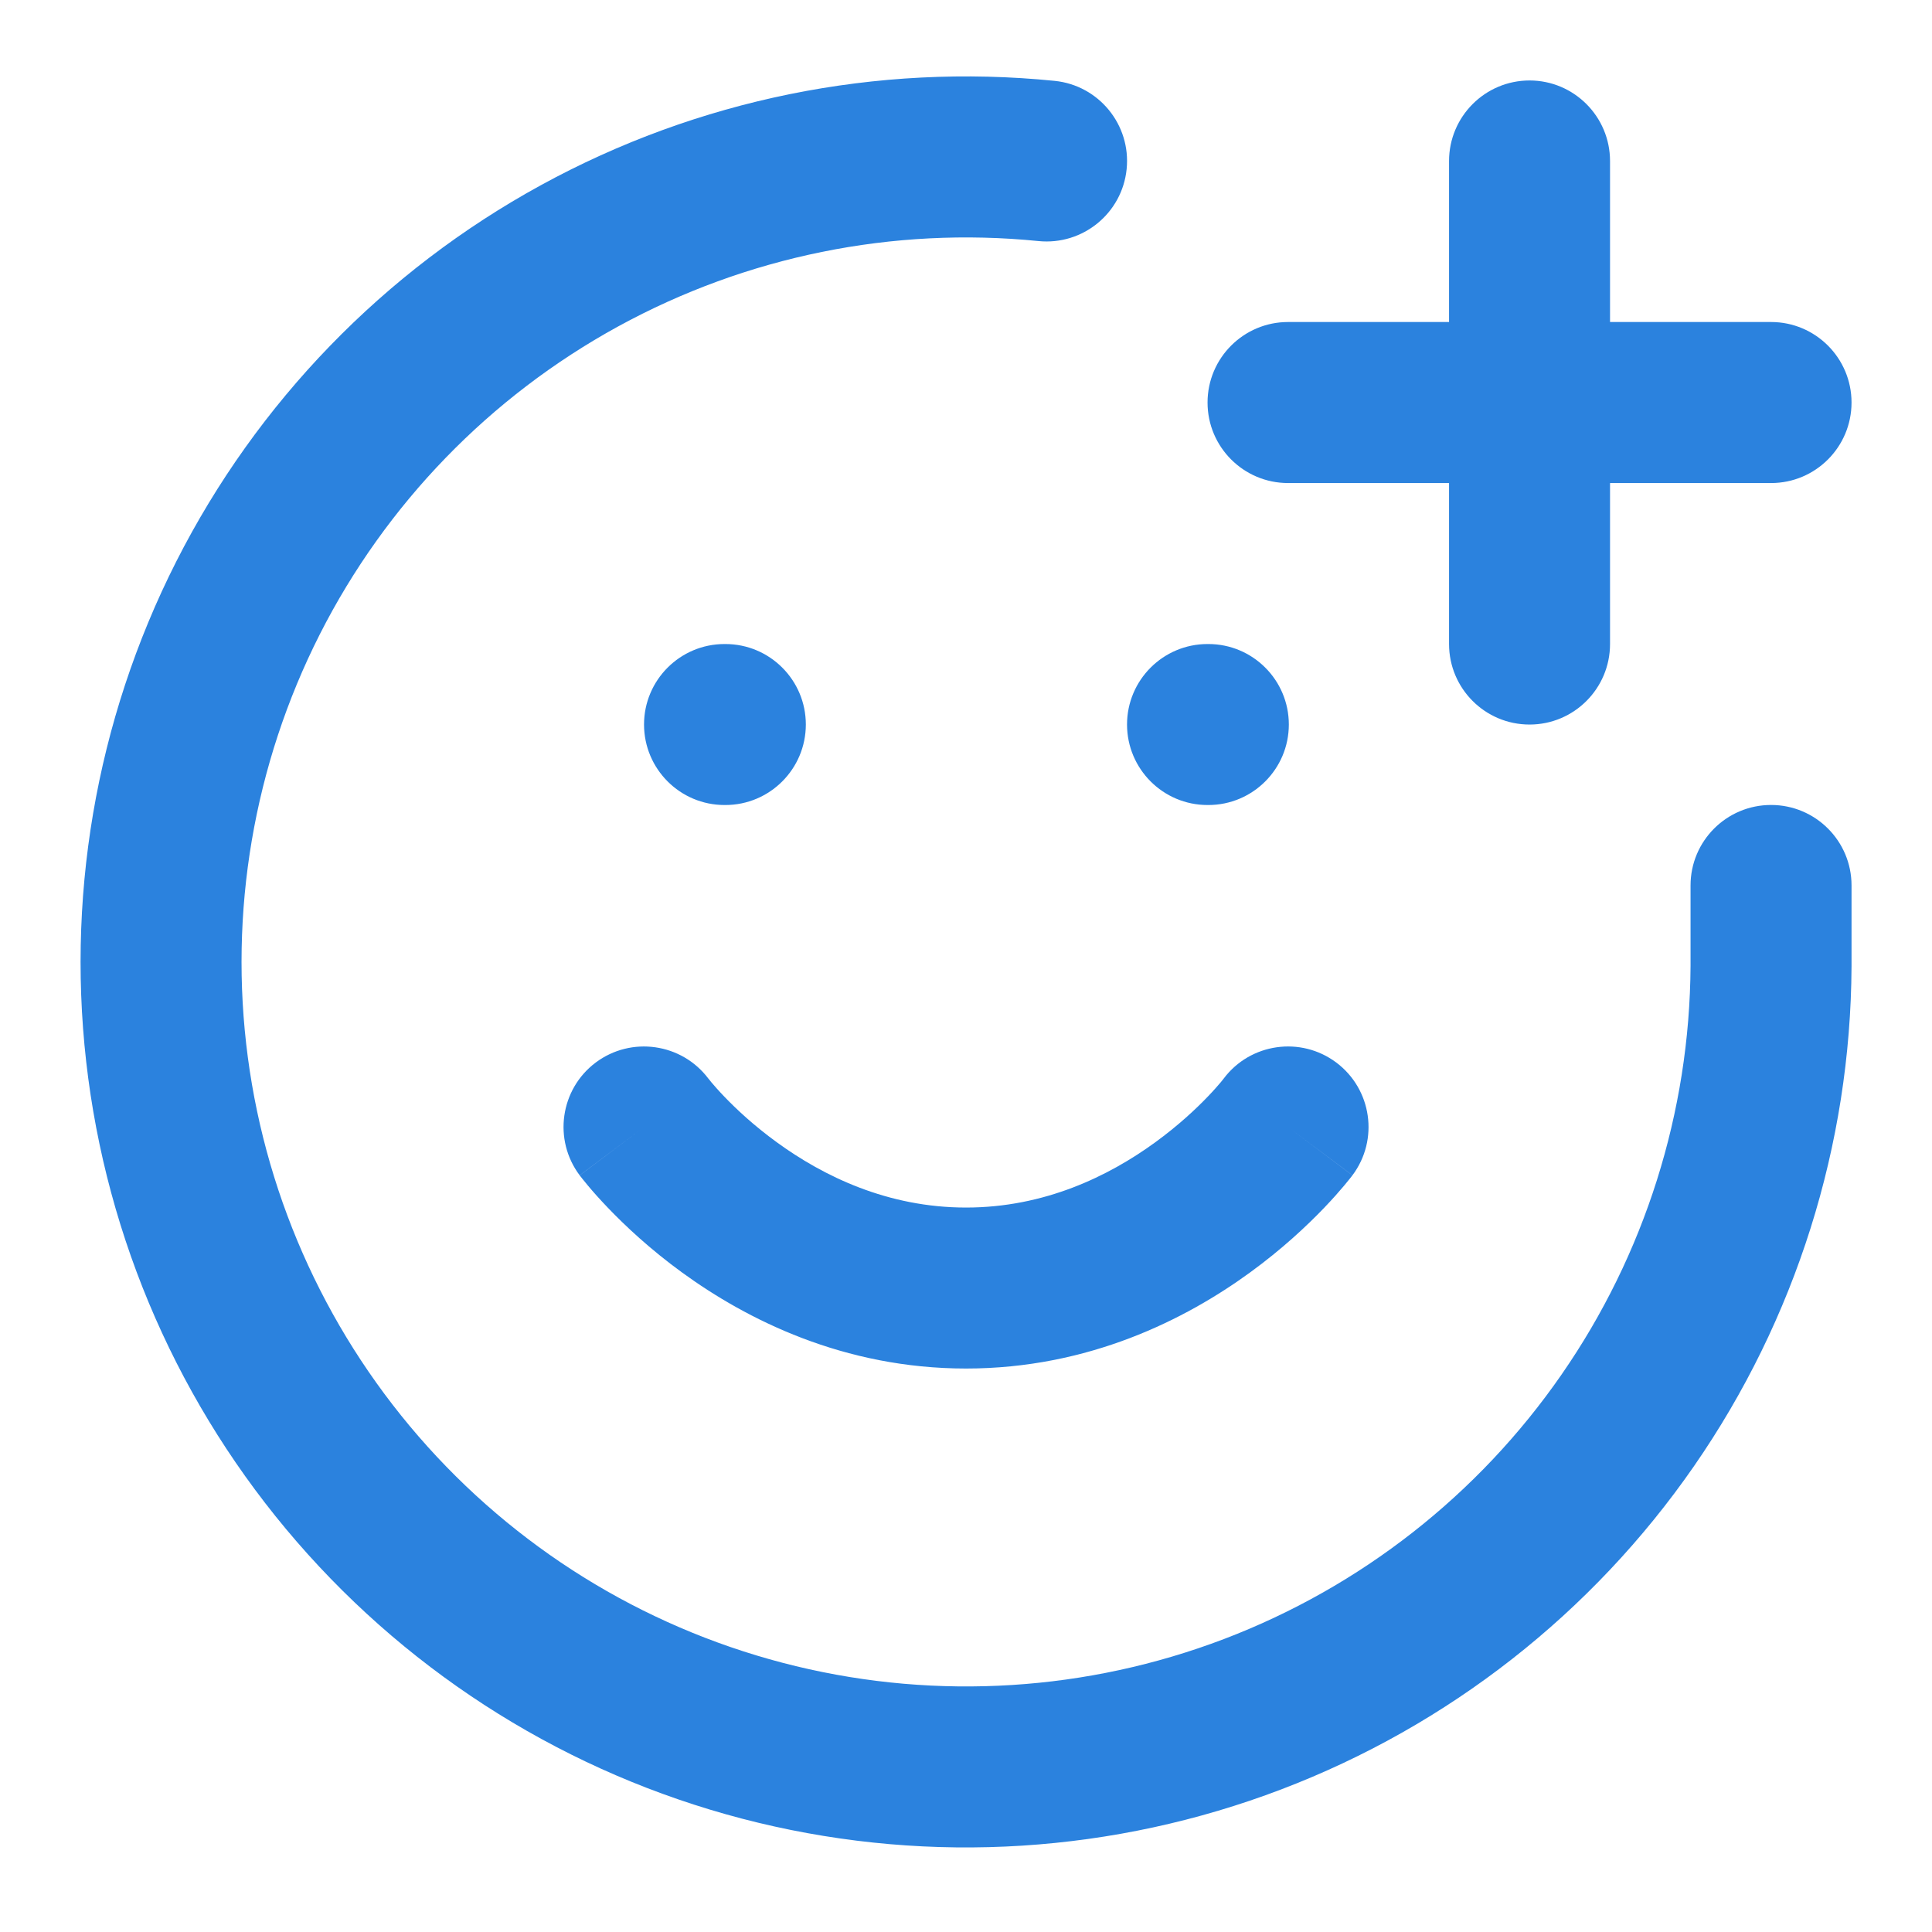 <svg width="40" height="40" viewBox="0 0 40 40" fill="none" xmlns="http://www.w3.org/2000/svg">
<path d="M11.199 3.834C14.445 2.057 18.152 1.304 21.834 1.674C22.75 1.766 23.418 2.584 23.326 3.5C23.234 4.416 22.416 5.083 21.5 4.991C18.488 4.688 15.454 5.305 12.799 6.758C10.143 8.212 7.989 10.435 6.62 13.135C5.252 15.836 4.733 18.888 5.131 21.889C5.529 24.89 6.827 27.7 8.852 29.95C10.877 32.2 13.536 33.785 16.479 34.496C19.421 35.207 22.51 35.012 25.34 33.935C28.169 32.857 30.606 30.948 32.33 28.459C34.053 25.973 34.984 23.024 35.001 19.999V18.332C35.001 17.412 35.747 16.666 36.668 16.666C37.588 16.666 38.334 17.412 38.334 18.332V20.007C38.316 23.707 37.178 27.316 35.071 30.357C32.963 33.399 29.984 35.731 26.526 37.048C23.068 38.365 19.293 38.606 15.696 37.737C12.099 36.868 8.85 34.93 6.375 32.18C3.899 29.43 2.314 25.995 1.827 22.326C1.341 18.658 1.976 14.929 3.648 11.628C5.321 8.328 7.953 5.61 11.199 3.834ZM25.335 22.331C25.887 21.596 26.931 21.448 27.667 21.999C28.403 22.552 28.553 23.597 28.001 24.333L26.668 23.334L28.001 24.335H27.999L27.997 24.338C27.996 24.34 27.994 24.343 27.992 24.345C27.989 24.349 27.985 24.354 27.981 24.359C27.972 24.371 27.96 24.387 27.945 24.405C27.916 24.441 27.877 24.49 27.828 24.548C27.73 24.665 27.592 24.822 27.415 25.007C27.061 25.376 26.545 25.862 25.877 26.348C24.547 27.315 22.543 28.334 20.001 28.334C17.459 28.334 15.455 27.315 14.125 26.348C13.457 25.863 12.941 25.376 12.587 25.007C12.41 24.822 12.271 24.665 12.174 24.548C12.125 24.49 12.085 24.441 12.057 24.405C12.042 24.387 12.03 24.371 12.021 24.359C12.017 24.354 12.013 24.349 12.009 24.345C12.008 24.343 12.006 24.34 12.005 24.338L12.003 24.335H12.001L13.334 23.334L12.001 24.333C11.449 23.597 11.597 22.552 12.333 21.999C13.069 21.448 14.113 21.597 14.666 22.331L14.671 22.336C14.681 22.349 14.699 22.372 14.726 22.405C14.781 22.47 14.871 22.574 14.993 22.701C15.238 22.957 15.607 23.304 16.085 23.651C17.047 24.351 18.377 25.001 20.001 25.001C21.625 25.001 22.955 24.351 23.917 23.651C24.394 23.304 24.764 22.957 25.009 22.701C25.131 22.574 25.221 22.47 25.276 22.405C25.303 22.372 25.321 22.349 25.331 22.336L25.335 22.331ZM15.017 13.334C15.938 13.334 16.684 14.08 16.684 15.001C16.683 15.921 15.937 16.667 15.017 16.667H15.001C14.081 16.667 13.335 15.921 13.334 15.001C13.334 14.08 14.081 13.334 15.001 13.334H15.017ZM25.017 13.334C25.938 13.334 26.684 14.08 26.684 15.001C26.683 15.921 25.937 16.667 25.017 16.667H25.001C24.081 16.667 23.335 15.921 23.334 15.001C23.334 14.08 24.081 13.334 25.001 13.334H25.017ZM30.001 13.334V10.001H26.668C25.747 10.001 25.001 9.254 25.001 8.334C25.001 7.414 25.747 6.667 26.668 6.667H30.001V3.334C30.001 2.414 30.747 1.666 31.668 1.666C32.588 1.666 33.334 2.414 33.334 3.334V6.667H36.668C37.588 6.667 38.334 7.414 38.334 8.334C38.334 9.254 37.588 10.001 36.668 10.001H33.334V13.334C33.334 14.254 32.588 15.001 31.668 15.001C30.747 15.001 30.001 14.254 30.001 13.334Z" fill="#2B82DE"/>
</svg>
